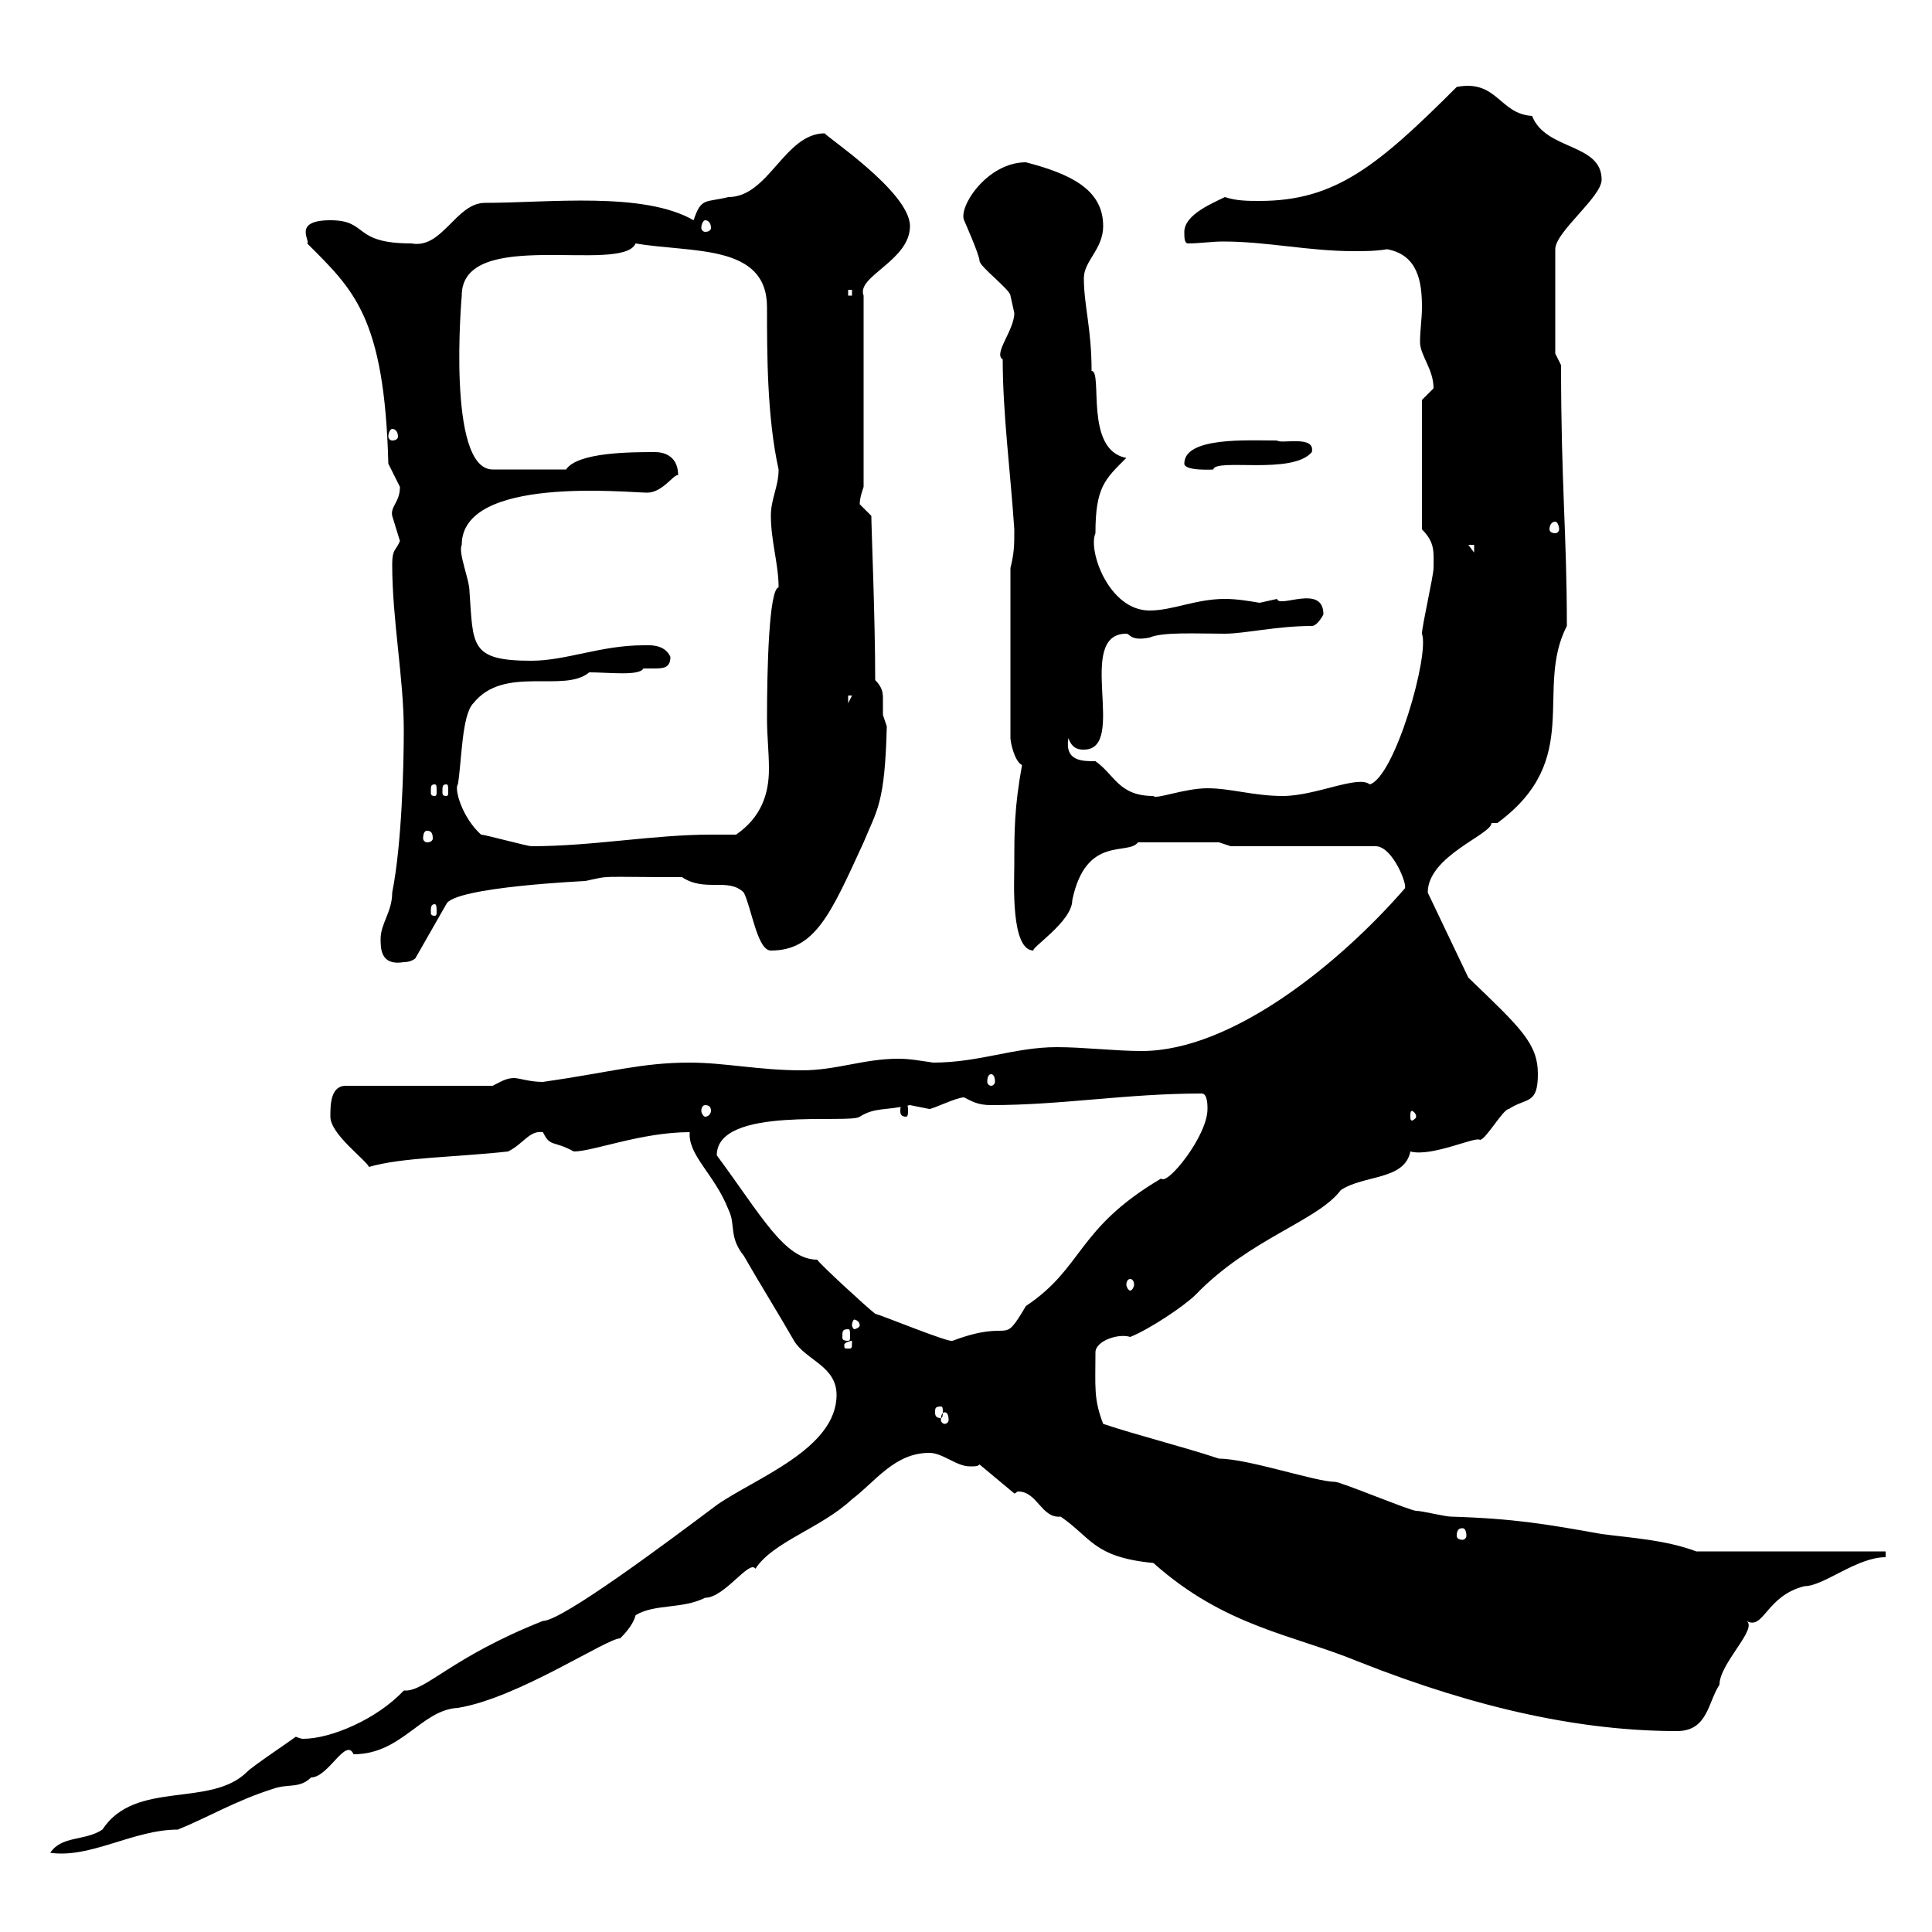<svg xmlns="http://www.w3.org/2000/svg" xmlns:xlink="http://www.w3.org/1999/xlink" width="300" height="300"><path d="M45.90 269.70C44.70 270.60 39.30 274.20 38.40 275.10C32.70 280.80 21 276.30 15.90 284.10C13.20 285.90 9.60 285 7.80 287.70C14.10 288.60 20.70 284.10 27.60 284.10C32.10 282.30 36.60 279.60 42.30 277.80C44.70 276.90 46.50 277.80 48.30 276C51 276 53.70 269.70 54.90 272.40C62.40 272.40 65.40 265.50 71.10 265.20C80.40 263.70 94.20 254.40 96.30 254.40C97.50 253.20 98.40 252 98.70 250.80C101.70 249 105.90 249.90 109.50 248.10C112.50 248.10 116.40 242.10 117.30 243.60C120 239.40 127.50 237.30 132.30 232.80C135.90 230.10 138.90 225.60 144.30 225.60C146.40 225.60 148.50 227.70 150.60 227.70C151.50 227.70 151.80 227.70 152.10 227.40L157.50 231.90C157.80 231.90 157.80 231.60 158.10 231.60C161.10 231.60 161.70 235.80 164.70 235.50C169.50 238.80 169.80 241.80 179.10 242.70C190.20 252.60 200.70 253.80 210.90 258C229.80 265.50 246 268.80 260.40 268.80C265.20 268.80 265.20 264.30 267 261.60C267 258.30 273 252.90 271.20 251.70C273.90 253.20 274.20 247.80 280.20 246.30C283.20 246.30 288.30 241.80 292.80 241.80L292.80 240.90L263.40 240.90C258.60 239.10 253.20 238.80 248.70 238.20C240.30 236.70 235.20 235.80 225.30 235.50C224.40 235.50 220.80 234.60 219.90 234.60C219 234.60 208.20 230.10 207.30 230.10C204.30 230.10 193.80 226.50 189.30 226.50C183.90 224.70 176.70 222.90 171.30 221.10C169.80 217.20 170.10 215.40 170.10 210C170.10 208.20 173.70 207 175.50 207.60C178.50 206.40 183.90 202.80 185.70 201C194.10 192.30 204.60 189.60 208.20 184.80C211.80 182.40 218.10 183.30 219 178.80C222.30 179.70 229.20 176.40 229.80 177C230.70 177 233.40 172.20 234.30 172.20C237 170.40 238.80 171.60 238.80 166.80C238.80 162 236.10 159.60 228 151.80L221.70 138.60C221.70 132.90 231.60 129.60 231.60 127.80L232.50 127.80C246 117.90 238.20 107.10 243.30 97.20C243.30 82.80 242.40 75.30 242.40 56.70C242.40 56.70 241.50 54.90 241.50 54.90L241.50 38.70C241.50 36 248.70 30.60 248.70 27.90C248.70 22.20 240 23.40 237.90 18C232.80 17.70 232.50 12.30 226.20 13.50C213.90 25.80 207.30 31.20 195.60 31.20C193.80 31.20 192 31.20 190.20 30.60C188.40 31.50 183.90 33.30 183.90 36C183.90 36.90 183.90 37.80 184.50 37.80C186.30 37.80 188.10 37.50 189.90 37.50C196.80 37.50 203.10 39 210.30 39C211.80 39 213.60 39 215.40 38.70C220.20 39.60 220.80 43.80 220.80 47.70C220.80 49.50 220.50 51.30 220.50 53.10C220.50 55.20 222.60 57.30 222.60 60.30C222.60 60.30 220.80 62.10 220.80 62.10L220.80 82.20C222.90 84.30 222.60 85.80 222.60 88.20C222.60 89.40 220.80 97.20 220.80 98.40C222 101.70 216.60 120.60 212.70 121.80C210.90 120.30 204.30 123.60 199.20 123.60C194.70 123.60 191.10 122.40 187.50 122.40C183.90 122.40 179.40 124.20 179.10 123.60C173.70 123.60 173.10 120.30 170.10 118.20C168 118.20 165.30 118.20 165.90 114.60C166.50 116.40 167.70 116.40 168.30 116.40C175.20 116.40 166.80 98.40 174.90 98.40C175.50 98.40 175.50 99.60 178.50 99C180.60 98.10 185.70 98.40 190.20 98.40C193.20 98.40 198.30 97.20 203.70 97.20C204.60 97.20 205.50 95.40 205.50 95.40C205.50 90.60 198.60 94.50 198.30 93C198.30 93 195.60 93.60 195.60 93.60C193.80 93.30 192 93 190.20 93C185.70 93 182.10 94.80 178.50 94.80C172.20 94.80 168.90 85.50 170.10 82.80C170.10 75.60 171.60 74.40 174.90 71.10C168.30 69.90 171.30 57.60 169.50 57.60C169.50 51 168.30 47.40 168.30 43.20C168.30 40.50 171.30 38.70 171.30 35.10C171.30 29.40 166.20 27 159.30 25.20C153.30 25.20 148.80 32.10 149.70 34.20C149.70 34.20 152.10 39.60 152.10 40.50C152.10 41.40 156.90 45 156.90 45.90C156.90 45.90 157.50 48.60 157.50 48.60C157.50 51.30 154.20 54.90 155.70 55.80C155.70 64.20 156.90 73.20 157.50 82.20C157.50 84.60 157.50 85.80 156.90 88.20L156.90 114.60C156.90 115.20 157.50 118.20 158.70 118.80C157.50 125.40 157.50 129 157.50 134.40C157.50 136.80 156.90 147.60 160.50 147.60C159.90 147.30 166.50 143.10 166.50 139.80C168.60 129.60 175.20 132.90 176.70 130.80L189.30 130.80L191.10 131.40L213.60 131.40C216.30 131.40 218.70 137.70 218.10 138C208.20 149.40 191.40 163.20 177.30 163.20C173.10 163.20 168.30 162.60 164.10 162.60C157.50 162.60 152.10 165 144.90 165C142.80 164.70 141.30 164.40 139.50 164.40C134.10 164.40 129.90 166.20 124.50 166.20C117.90 166.20 112.50 165 107.10 165C99.60 165 94.80 166.50 84.30 168C82.20 168 80.70 167.40 79.80 167.40C78.60 167.40 77.70 168 76.50 168.60L53.70 168.60C51.30 168.60 51.30 171.60 51.30 173.40C51.30 176.10 56.70 180 57.30 181.20C62.40 179.70 70.80 179.70 78.90 178.80C81.30 177.60 82.20 175.50 84.30 175.80C85.50 178.20 85.80 177 89.10 178.80C92.10 178.80 99.60 175.80 107.10 175.80C106.80 179.40 111 182.40 113.10 187.80C114.30 190.20 113.10 192 115.50 195C117.90 199.20 120.90 204 123.30 208.20C125.10 211.20 129.90 212.10 129.90 216.60C129.90 225 117.30 229.50 111.30 233.70C104.10 239.10 87.30 251.70 84.30 251.70C69.90 257.40 66 262.80 62.70 262.50C58.50 267 51.30 270 47.10 270C46.50 270 46.20 269.70 45.90 269.70ZM227.10 237.30C227.40 237.30 227.70 237.60 227.70 238.50C227.70 238.80 227.40 239.10 227.10 239.10C226.50 239.10 226.20 238.80 226.20 238.50C226.20 237.60 226.50 237.30 227.10 237.30ZM146.70 219.30C147 219.30 147.30 219.60 147.30 220.50C147.30 220.80 147 221.10 146.70 221.10C146.40 221.10 146.10 220.80 146.10 220.50C146.10 219.60 146.40 219.30 146.70 219.30ZM146.10 218.40C146.40 218.40 146.40 218.70 146.40 219.30C146.40 219.60 146.40 220.20 146.10 220.20C145.20 220.20 145.20 219.60 145.20 219.30C145.20 218.70 145.20 218.40 146.10 218.40ZM132.30 208.20C132.30 209.40 132.30 209.40 131.70 209.40C131.10 209.40 131.10 209.40 131.10 208.80C131.10 208.50 132 208.20 132.30 208.20C132.30 208.20 132.30 208.20 132.30 208.20ZM111.30 179.40C111.30 171.60 132 174.60 133.50 173.40C135.90 171.90 137.40 172.50 141.30 171.60C141.30 171.60 144.30 172.20 144.30 172.20C144.90 172.20 148.50 170.40 149.70 170.40C150.90 171 151.80 171.60 153.90 171.60C165 171.60 174.90 169.80 186.60 169.80C187.50 169.80 187.50 171.60 187.50 172.20C187.50 176.40 181.20 184.20 180.30 183C167.10 190.80 168.30 196.80 159.30 202.80C155.40 209.40 157.50 204.60 147.90 208.20C147.30 208.50 137.10 204.30 135.90 204C134.70 203.10 127.20 196.20 126.90 195.60C121.80 195.60 118.20 188.70 111.30 179.40ZM131.70 206.40C132 206.40 132 206.70 132 207.60C132 207.90 132 208.20 131.70 208.20C130.80 208.20 130.80 207.90 130.80 207.60C130.80 206.70 130.80 206.40 131.70 206.40ZM133.50 205.80C133.50 206.10 132.90 206.40 132.60 206.40C132.60 206.40 132.30 206.10 132.30 205.80C132.30 205.20 132.60 204.90 132.60 204.90C132.90 204.90 133.50 205.20 133.50 205.80ZM175.50 198.60C175.80 198.60 176.10 198.90 176.10 199.50C176.10 199.80 175.80 200.40 175.50 200.40C175.20 200.40 174.90 199.80 174.90 199.50C174.90 198.90 175.20 198.60 175.50 198.60ZM219.90 173.40C219.90 173.70 219.30 174 219.30 174C219 174 219 173.70 219 173.40C219 172.80 219 172.50 219.30 172.50C219.30 172.50 219.90 172.80 219.90 173.40ZM109.50 171.60C110.10 171.60 110.40 171.90 110.40 172.50C110.40 172.80 110.10 173.40 109.50 173.40C109.20 173.40 108.90 172.80 108.90 172.50C108.90 171.90 109.20 171.60 109.50 171.60ZM140.70 171.60C139.80 171.60 139.80 171.90 139.80 172.50C139.80 172.80 139.80 173.40 140.70 173.40C141 173.40 141 172.80 141 172.50C141 171.90 141 171.60 140.70 171.60ZM153.90 166.80C154.20 166.80 154.50 167.10 154.50 168C154.50 168.30 154.20 168.60 153.90 168.60C153.60 168.60 153.30 168.30 153.30 168C153.30 167.10 153.60 166.80 153.90 166.80ZM59.10 145.80C59.10 147.30 59.10 150 62.70 149.40C63.90 149.40 64.50 148.80 64.50 148.80L69.30 140.40C70.50 137.70 91.20 136.80 90.90 136.80C95.10 135.90 92.40 136.20 105.90 136.20C109.50 138.60 113.10 136.20 115.50 138.60C116.70 141 117.60 147.60 119.70 147.60C126.60 147.60 129 141.90 134.10 130.80C136.20 125.70 137.40 124.80 137.70 112.80C137.70 112.80 137.10 111 137.10 111C137.10 110.40 137.10 109.50 137.10 108.60C137.10 107.70 137.10 106.80 135.90 105.60C135.90 96 135.30 81.90 135.30 80.10C135.30 80.10 133.50 78.30 133.50 78.30C133.50 77.40 133.80 76.50 134.10 75.60L134.10 45.90C132.90 42.90 141.30 40.50 141.30 35.10C141.30 29.70 127.50 20.70 128.10 20.70C121.80 20.70 119.40 30.60 113.10 30.60C109.50 31.50 108.90 30.60 107.70 34.20C99.90 29.70 85.20 31.50 75.30 31.50C70.80 31.50 68.70 38.70 63.90 37.80C54.60 37.80 57.30 34.20 51.30 34.20C45.30 34.20 48.30 37.50 47.70 37.80C54.90 45 59.70 49.20 60.30 72C60.30 72 62.10 75.60 62.10 75.60C62.10 78 60.60 78.60 60.90 80.10C60.90 80.10 62.10 84 62.10 84C61.50 85.50 60.90 85.20 60.90 87.60C60.90 96.30 62.70 105.30 62.70 113.40C62.70 118.80 62.40 131.10 60.90 138.60C60.90 141.60 59.10 143.40 59.10 145.80ZM67.50 140.40C67.80 140.40 67.80 141 67.80 141.60C67.80 141.90 67.80 142.20 67.50 142.20C66.90 142.20 66.90 141.90 66.90 141.60C66.90 141 66.90 140.40 67.50 140.40ZM74.70 129.60C71.70 126.90 70.50 122.40 71.10 121.80C71.70 118.20 71.70 111 73.50 109.20C78.30 103.20 87.60 107.70 91.50 104.40C94.50 104.40 99.30 105 99.90 103.80C100.20 103.80 100.50 103.80 101.40 103.80C102.90 103.80 104.10 103.80 104.10 102C103.20 99.90 100.50 100.20 99.90 100.20C93.30 100.20 87.90 102.60 82.50 102.60C72.90 102.60 73.50 100.20 72.90 91.80C72.90 90 71.10 85.80 71.70 84.60C71.70 73.80 97.50 76.50 100.50 76.50C102.90 76.50 104.70 73.50 105.30 73.80C105.30 71.10 103.50 70.20 101.70 70.20C98.10 70.20 89.70 70.20 87.90 72.90L76.50 72.90C69.30 72.90 71.70 45.90 71.70 45.90C71.70 35.10 96.60 42.60 98.70 37.80C107.40 39.30 119.10 37.80 119.10 47.70C119.10 54.90 119.10 64.80 120.90 72.90C120.90 75.60 119.70 77.40 119.70 80.10C119.70 84 120.90 87.60 120.90 91.20C119.40 91.50 119.10 103.80 119.10 111.60C119.10 114.30 119.40 116.70 119.40 119.40C119.40 123.30 118.20 126.90 114.30 129.60C112.80 129.60 111.90 129.60 110.40 129.60C101.40 129.60 92.10 131.40 82.50 131.40C81.90 131.40 75.30 129.60 74.70 129.60ZM66.30 129C66.90 129 67.20 129.30 67.20 130.20C67.20 130.50 66.90 130.80 66.30 130.80C66 130.80 65.70 130.50 65.70 130.20C65.70 129.30 66 129 66.30 129ZM67.50 121.80C67.80 121.80 67.80 122.10 67.80 123C67.80 123.30 67.80 123.60 67.50 123.60C66.90 123.60 66.90 123.30 66.90 123C66.90 122.10 66.90 121.80 67.50 121.80ZM69.30 121.80C69.60 121.80 69.60 122.10 69.60 123C69.60 123.30 69.60 123.60 69.30 123.60C68.70 123.60 68.70 123.30 68.70 123C68.70 122.10 68.70 121.80 69.30 121.80ZM131.70 108L132.30 108L131.70 109.20ZM228 84.60L228.90 84.60L228.90 85.80ZM241.50 81C241.80 81 242.10 81.60 242.10 82.20C242.10 82.50 241.80 82.80 241.50 82.80C240.90 82.80 240.60 82.50 240.60 82.20C240.60 81.60 240.90 81 241.50 81ZM183.90 72C183.90 73.20 188.70 72.90 188.40 72.90C188.70 71.10 200.70 73.80 203.70 70.20C204.30 67.50 198.90 69 198.30 68.40C193.80 68.40 183.90 67.80 183.90 72ZM60.90 66.60C61.50 66.60 61.80 67.20 61.80 67.80C61.80 68.10 61.50 68.40 60.90 68.40C60.60 68.40 60.30 68.10 60.30 67.80C60.30 67.20 60.60 66.60 60.90 66.60ZM131.70 45L132.30 45L132.30 45.90L131.70 45.90ZM109.50 34.20C110.10 34.20 110.40 34.80 110.40 35.40C110.40 35.70 110.10 36 109.50 36C109.20 36 108.90 35.70 108.90 35.40C108.90 34.80 109.20 34.20 109.50 34.20Z"/></svg>